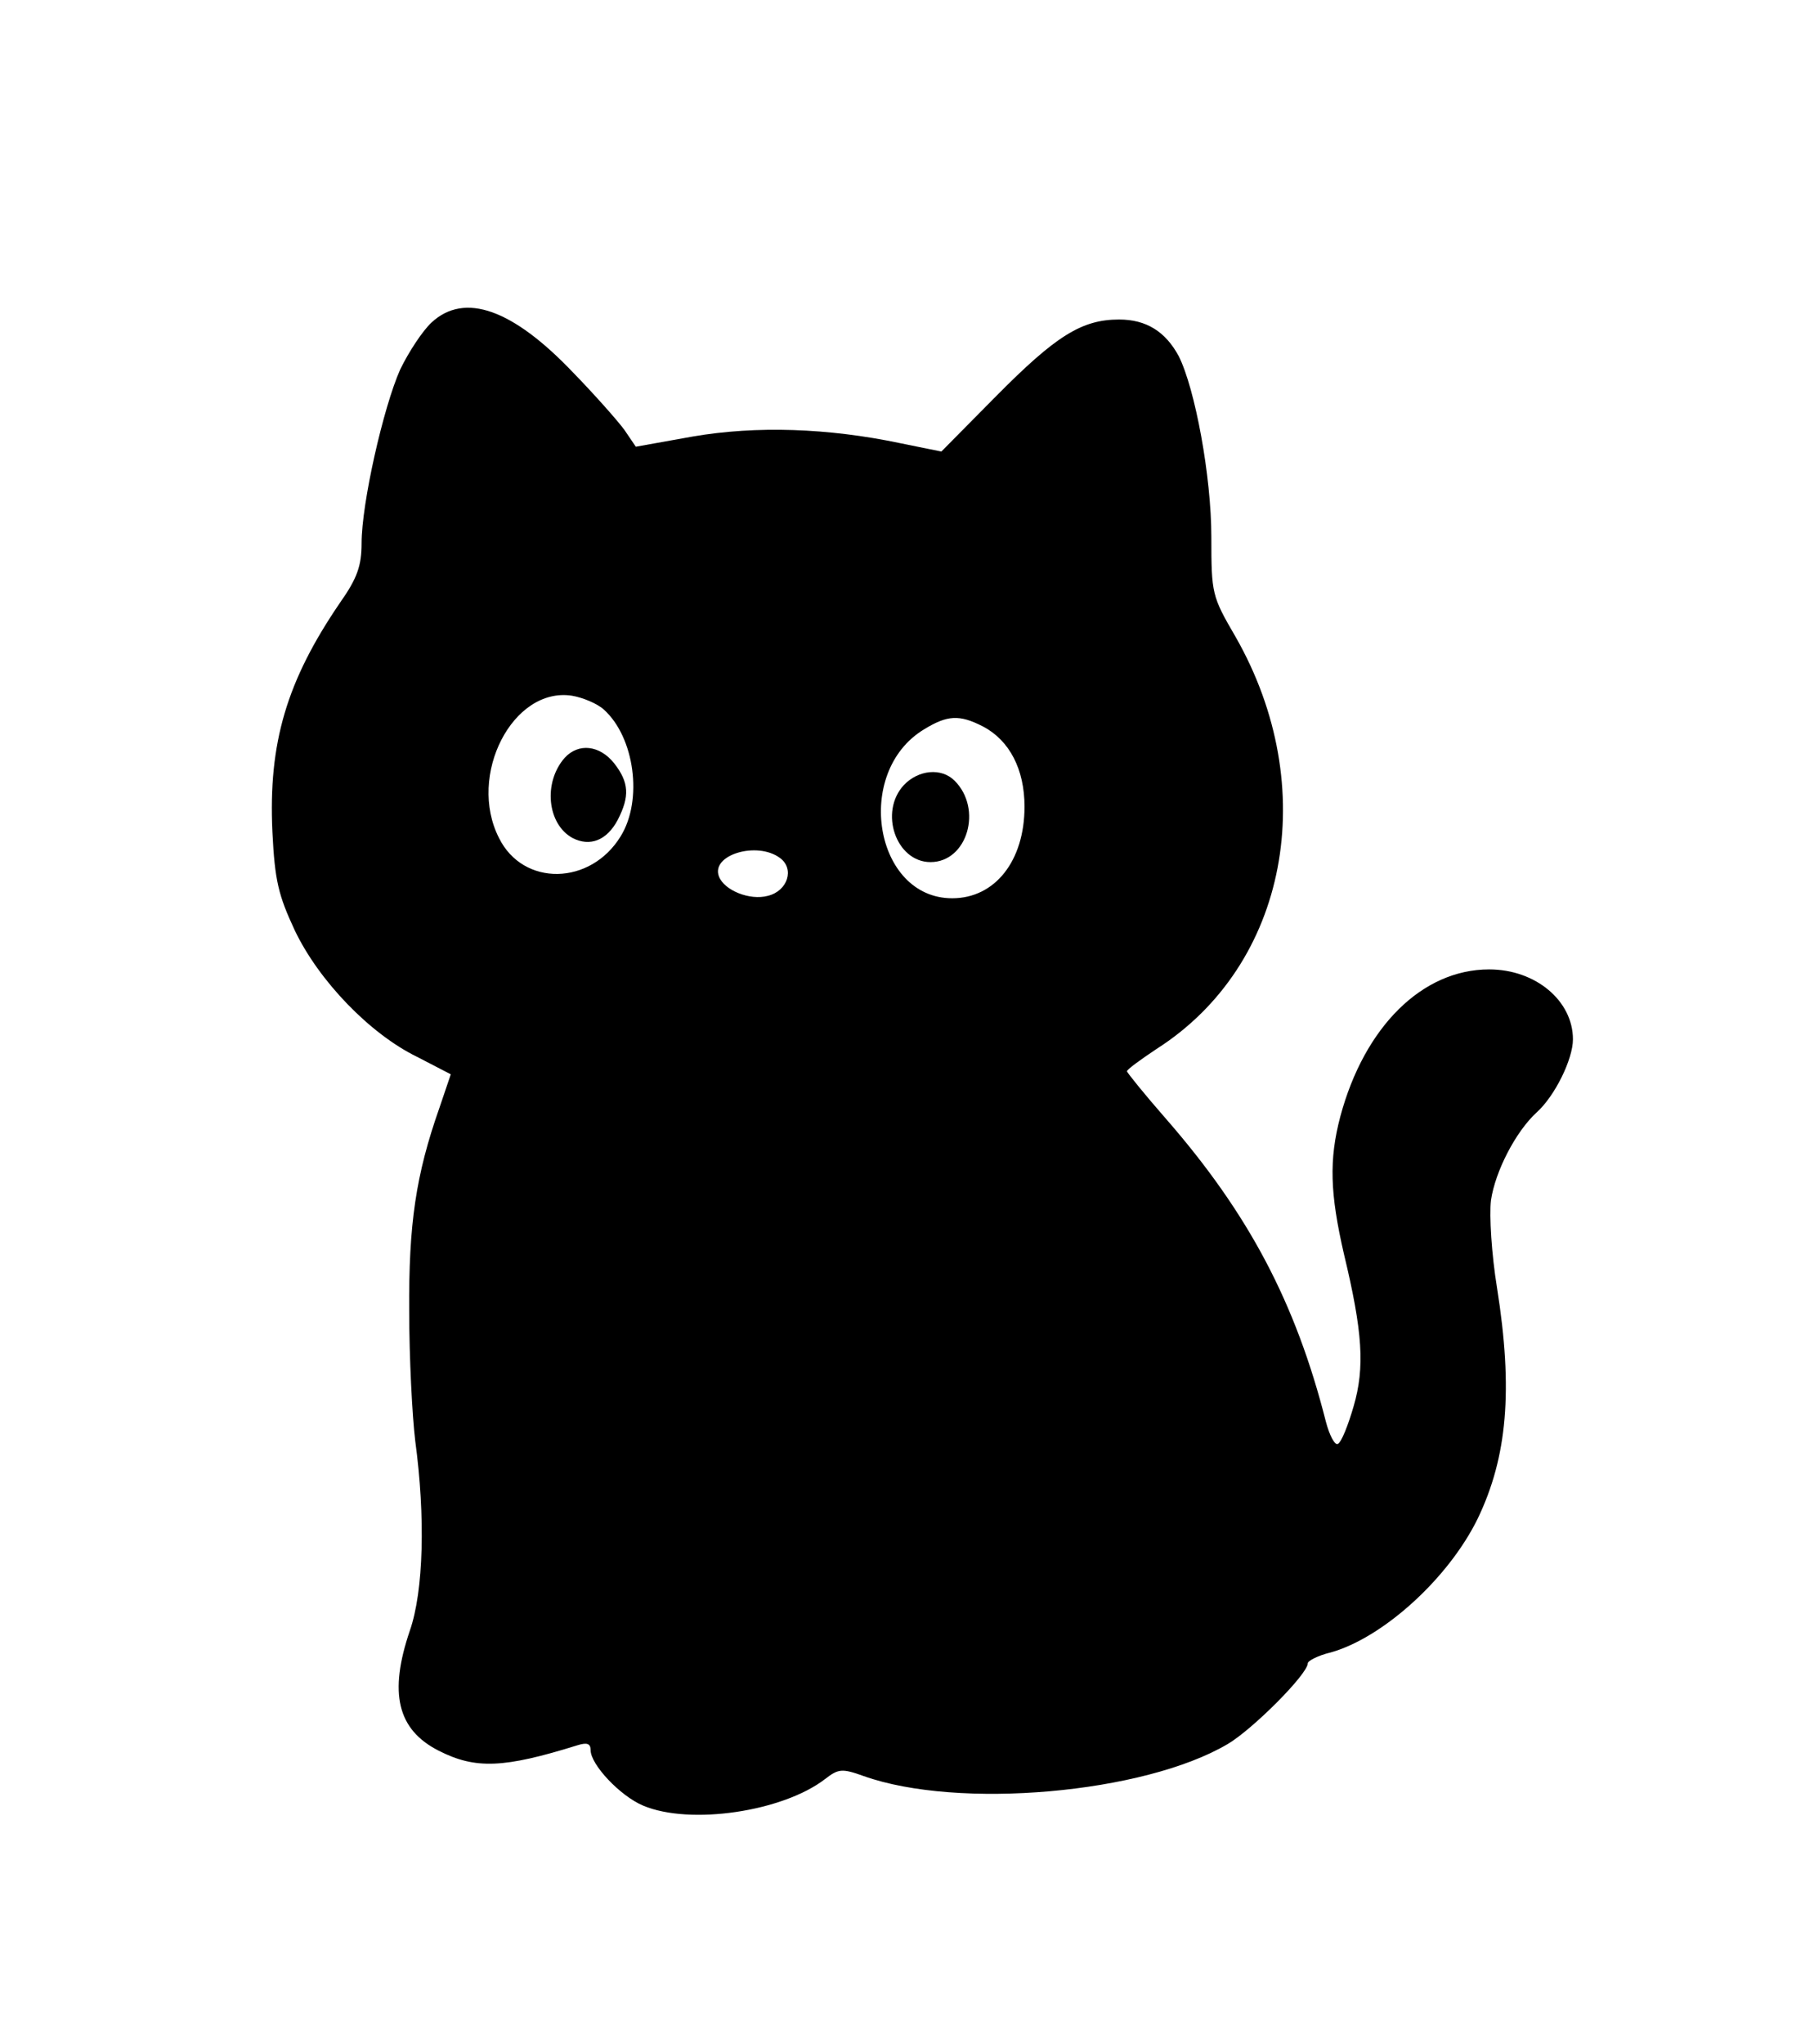<?xml version="1.0" standalone="no"?>
<!DOCTYPE svg PUBLIC "-//W3C//DTD SVG 20010904//EN"
 "http://www.w3.org/TR/2001/REC-SVG-20010904/DTD/svg10.dtd">
<svg version="1.0" xmlns="http://www.w3.org/2000/svg"
 width="301pt" height="339pt" viewBox="0 0 301 339"
 preserveAspectRatio="xMidYMid meet">

<g transform="translate(0,339) scale(0.1,-0.1)"
fill="#000000" stroke="none">
<path d="M716 2855 c-15 -14 -38 -49 -52 -78 -28 -63 -64 -222 -64 -288 0 -37
-7 -58 -36 -99 -88 -129 -119 -232 -112 -380 4 -81 10 -105 37 -163 40 -84
125 -172 203 -210 l56 -29 -19 -56 c-39 -111 -51 -192 -50 -337 0 -77 5 -174
10 -215 17 -126 14 -249 -9 -315 -35 -103 -21 -164 48 -199 61 -31 108 -29
230 9 16 5 22 3 22 -8 0 -24 49 -76 87 -92 78 -33 232 -10 302 44 22 17 28 18
64 5 157 -56 465 -29 604 53 41 24 133 116 133 134 0 4 17 13 38 18 86 24 195
122 244 222 49 102 59 213 32 383 -9 55 -13 120 -10 145 7 48 41 114 76 146
30 27 60 88 60 121 0 64 -62 116 -139 116 -111 0 -207 -95 -247 -244 -19 -72
-17 -128 6 -228 31 -129 35 -188 16 -253 -9 -31 -20 -59 -26 -62 -5 -3 -14 14
-20 37 -50 197 -128 345 -266 503 -35 40 -64 76 -64 78 0 3 22 19 49 37 218
139 274 434 131 684 -39 67 -40 71 -40 165 0 101 -27 246 -54 300 -22 41 -54
61 -99 61 -62 0 -105 -27 -204 -127 l-91 -92 -69 14 c-119 25 -238 29 -343 11
l-95 -17 -19 28 c-11 15 -49 58 -85 95 -100 105 -180 134 -235 83z m286 -642
c51 -46 65 -150 28 -210 -50 -82 -162 -84 -202 -3 -53 104 23 251 121 236 18
-3 42 -13 53 -23z m629 -28 c44 -23 69 -71 69 -133 0 -90 -49 -152 -120 -152
-129 0 -164 209 -47 280 39 24 59 25 98 5z m-337 -218 c25 -18 13 -55 -20 -63
-30 -8 -72 9 -81 32 -14 36 63 59 101 31z"/>
<path d="M937 2133 c-36 -41 -29 -110 13 -133 29 -15 57 -4 75 30 20 39 19 62
-6 94 -24 30 -59 34 -82 9z"/>
<path d="M1500 2088 c-42 -45 -13 -128 44 -128 61 0 87 88 40 135 -22 22 -60
18 -84 -7z"/>
</g>
</svg>
